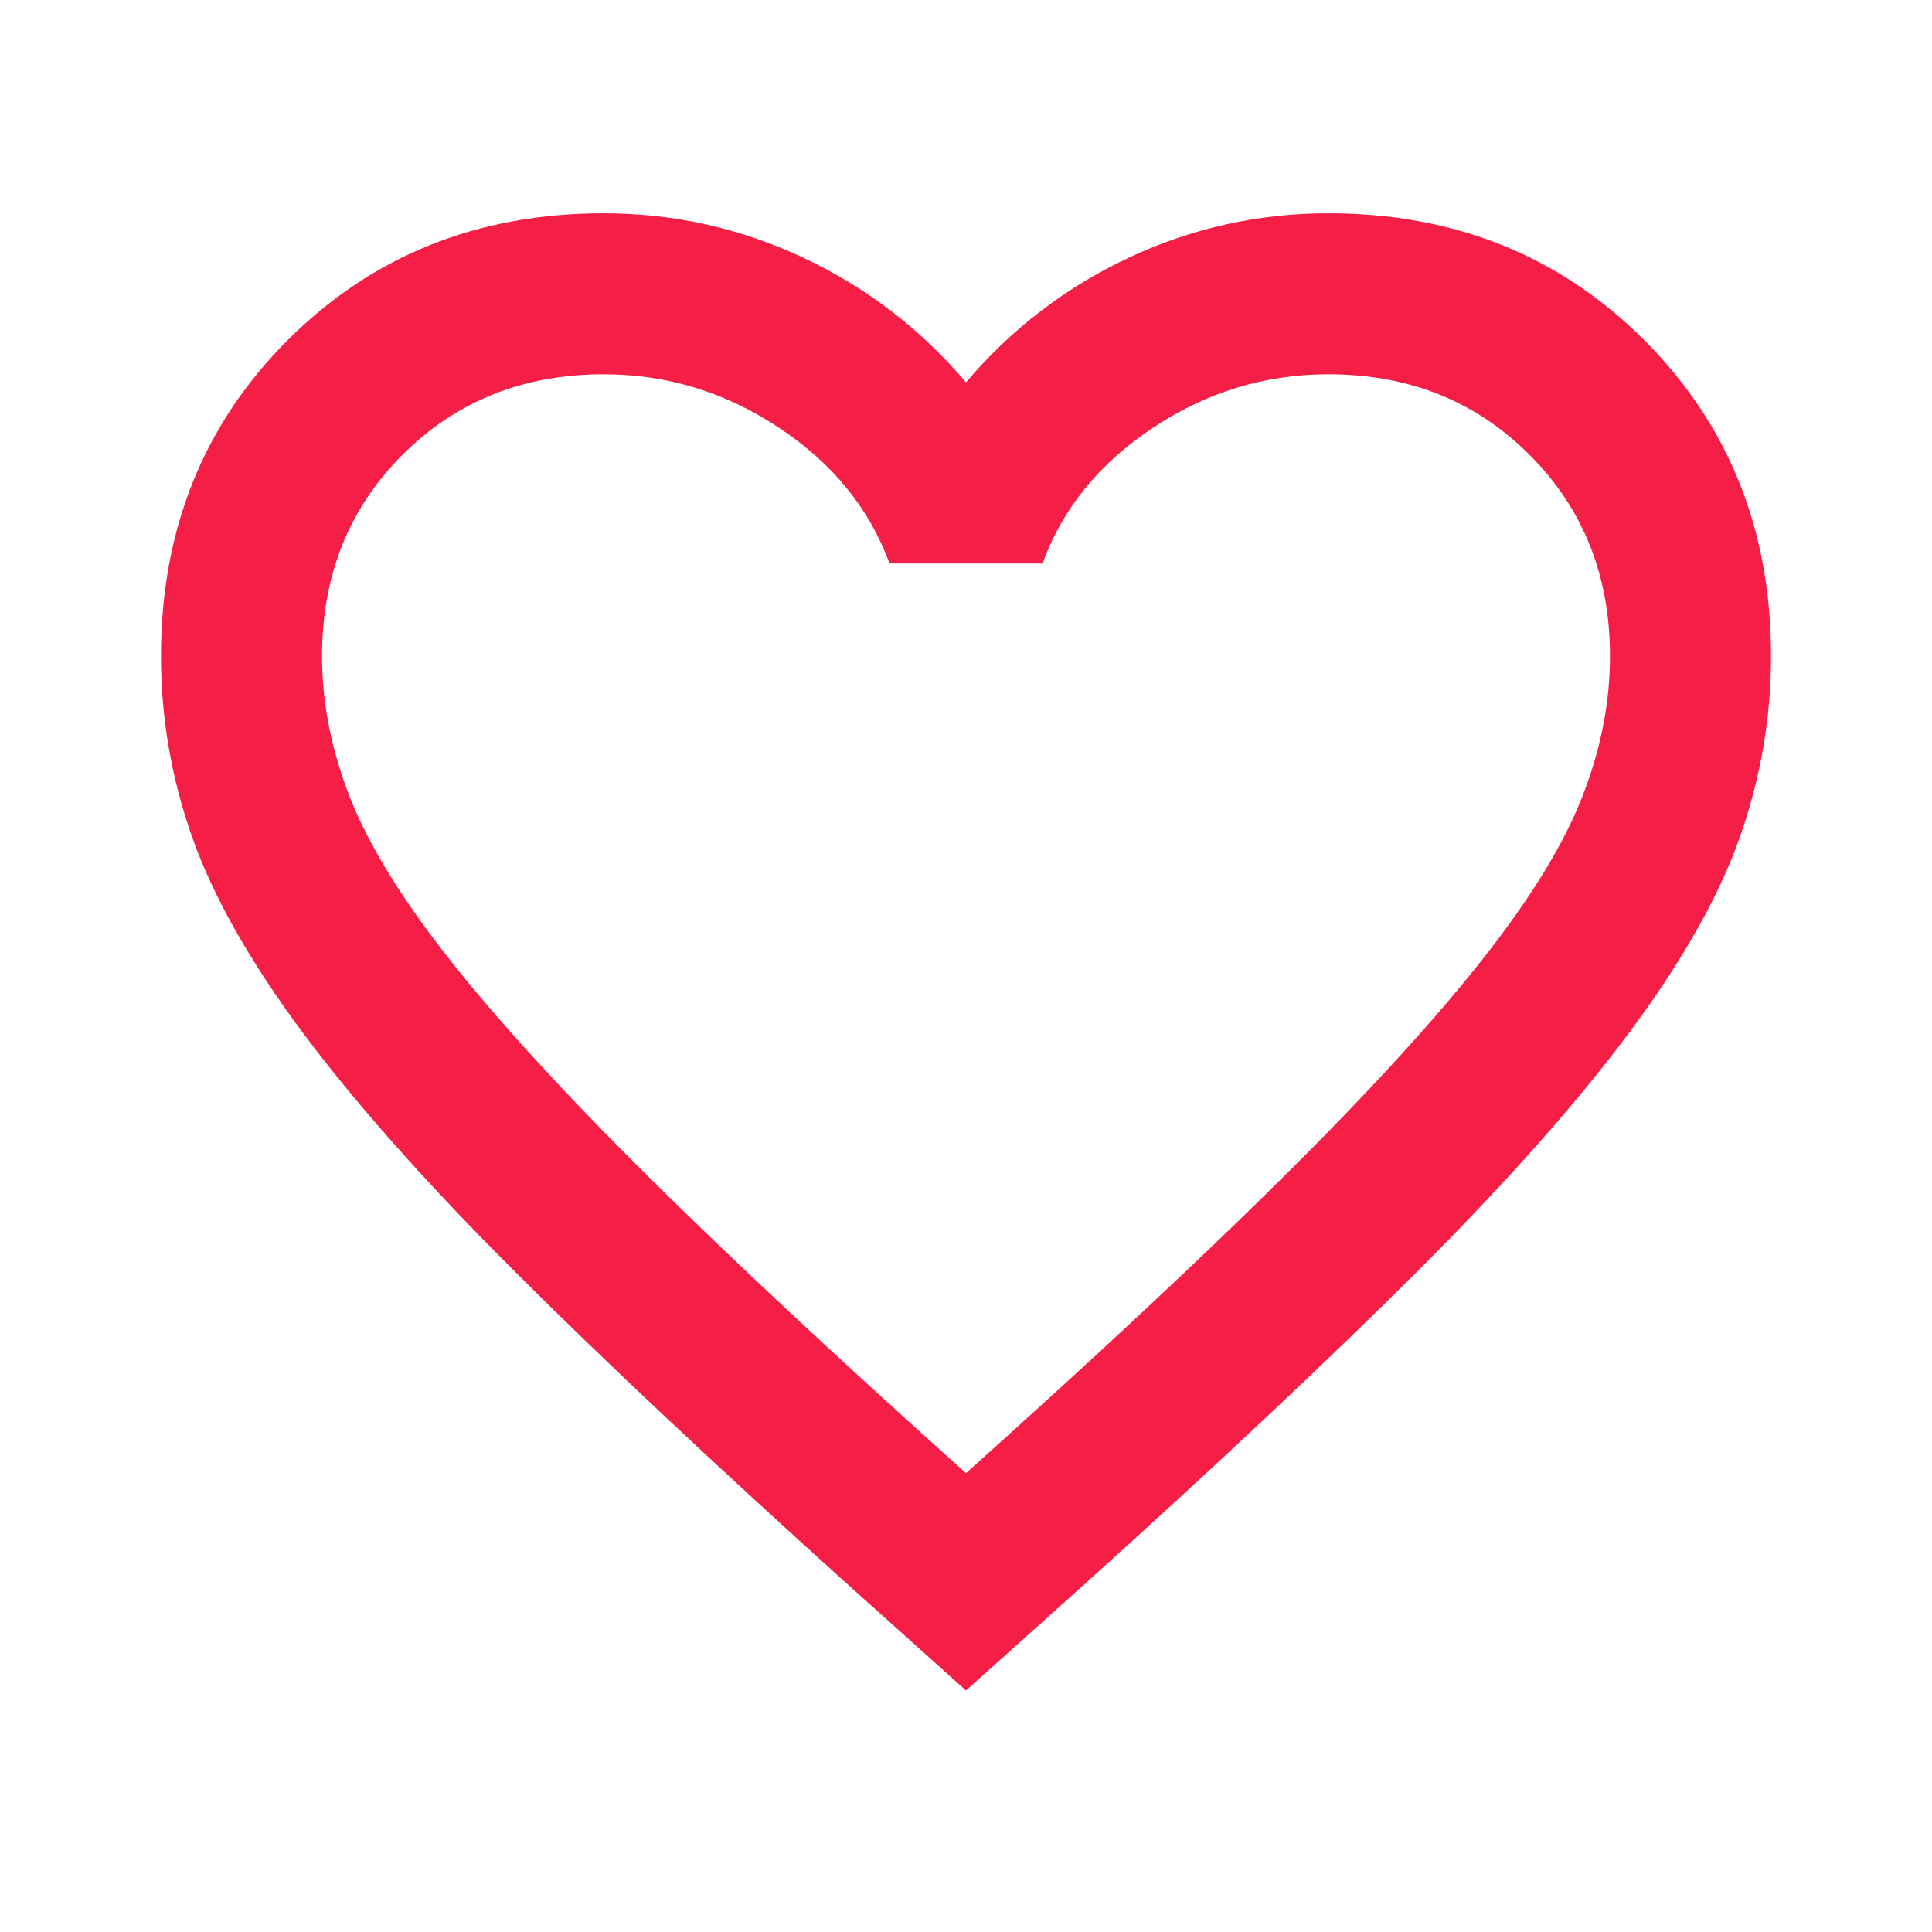 <svg width="34" height="34" viewBox="0 0 34 34" fill="none" xmlns="http://www.w3.org/2000/svg">
<g id="favorite">
<mask id="mask0_2610_1422" style="mask-type:alpha" maskUnits="userSpaceOnUse" x="0" y="0" width="34" height="34">
<rect id="Bounding box" width="34" height="34" fill="#D9D9D9"/>
</mask>
<g mask="url(#mask0_2610_1422)">
<path id="favorite_2" d="M17 29.75L14.946 27.908C12.561 25.759 10.589 23.906 9.031 22.348C7.473 20.789 6.233 19.39 5.312 18.151C4.392 16.911 3.748 15.772 3.382 14.733C3.016 13.694 2.833 12.632 2.833 11.546C2.833 9.326 3.577 7.473 5.064 5.985C6.552 4.498 8.405 3.754 10.625 3.754C11.853 3.754 13.021 4.014 14.131 4.533C15.241 5.053 16.197 5.784 17 6.729C17.803 5.784 18.759 5.053 19.869 4.533C20.978 4.014 22.147 3.754 23.375 3.754C25.594 3.754 27.448 4.498 28.935 5.985C30.423 7.473 31.167 9.326 31.167 11.546C31.167 12.632 30.984 13.694 30.618 14.733C30.252 15.772 29.608 16.911 28.687 18.151C27.767 19.39 26.527 20.789 24.969 22.348C23.41 23.906 21.439 25.759 19.054 27.908L17 29.75ZM17 25.925C19.267 23.894 21.132 22.153 22.596 20.701C24.06 19.249 25.217 17.985 26.067 16.911C26.917 15.837 27.507 14.881 27.837 14.042C28.168 13.204 28.333 12.372 28.333 11.546C28.333 10.129 27.861 8.948 26.917 8.004C25.972 7.059 24.792 6.587 23.375 6.587C22.265 6.587 21.238 6.9 20.294 7.526C19.349 8.151 18.7 8.948 18.346 9.916H15.654C15.3 8.948 14.651 8.151 13.706 7.526C12.762 6.9 11.735 6.587 10.625 6.587C9.208 6.587 8.028 7.059 7.083 8.004C6.139 8.948 5.667 10.129 5.667 11.546C5.667 12.372 5.832 13.204 6.162 14.042C6.493 14.881 7.083 15.837 7.933 16.911C8.783 17.985 9.94 19.249 11.404 20.701C12.868 22.153 14.733 23.894 17 25.925Z" fill="#F51E46"/>
</g>
</g>
</svg>
